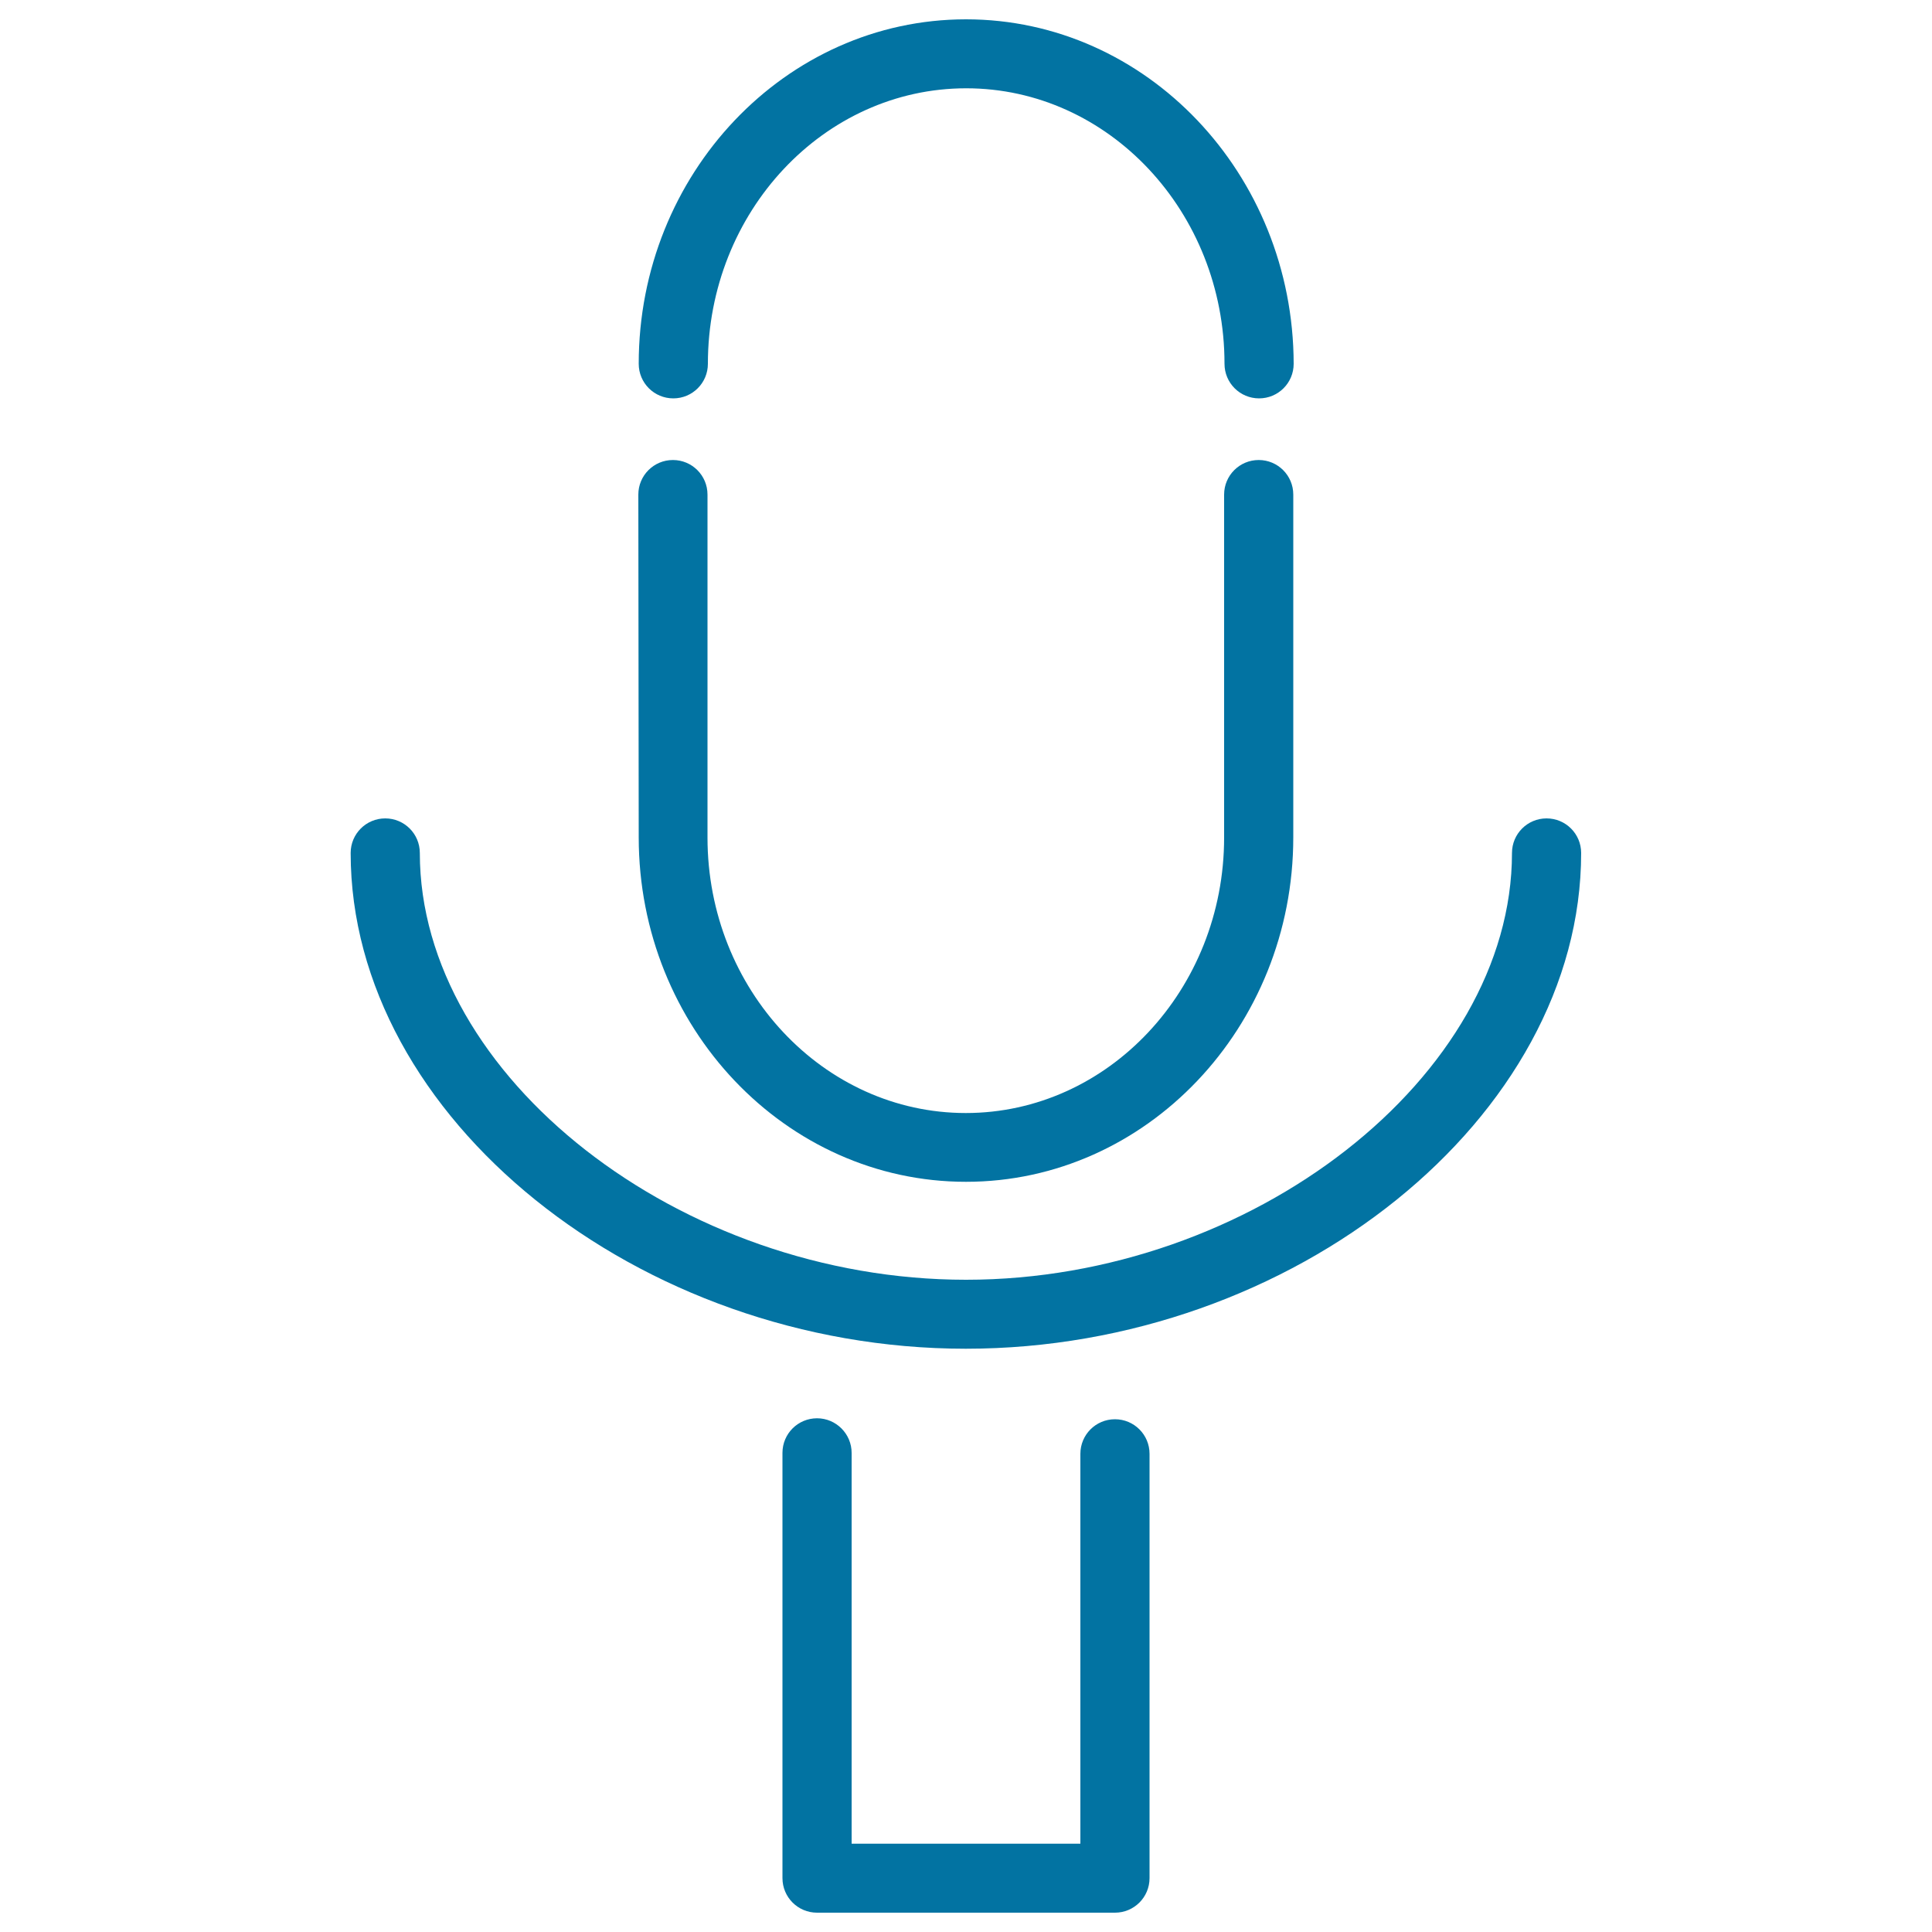 <svg xmlns="http://www.w3.org/2000/svg" viewBox="0 0 1000 1000" style="fill:#0273a2">
<title>Round Mic SVG icon</title>
<g><path d="M330.6,433.4c0,98.3,76,178.3,169.4,178.3s169.4-80,169.4-178.3V256c0-9.9-8-17.9-17.9-17.9s-17.9,8-17.9,17.9v177.5c0,78.6-60,142.6-133.7,142.6s-133.7-64-133.7-142.6V256c0-9.9-8-17.9-17.9-17.9c-9.9,0-17.9,8-17.9,17.9L330.6,433.4L330.6,433.4z"/><path d="M348.5,206.2c9.9,0,17.9-8,17.9-17.9c0-78.6,60-142.6,133.7-142.6s133.7,64,133.7,142.6c0,9.9,8,17.9,17.9,17.9c9.9,0,17.9-8,17.9-17.9C669.4,90,593.4,10,500,10c-93.4,0-169.4,80-169.4,178.3C330.6,198.2,338.6,206.2,348.5,206.2z"/><path d="M818.4,441.5c0-9.9-8-17.9-17.9-17.9s-17.9,8-17.9,17.9c0,115.6-134.7,220.9-282.6,220.9c-148,0-282.7-105.3-282.7-220.9c0-9.9-8-17.9-17.9-17.9c-9.9,0-17.9,8-17.9,17.9c0,136.7,148.8,256.6,318.4,256.6C669.6,698.1,818.4,578.2,818.4,441.5z"/><path d="M422.9,734.1c-9.9,0-17.9,8-17.9,17.9v220.1c0,9.9,8,17.9,17.9,17.9h154.2c9.9,0,17.9-8,17.9-17.9V752.5c0-9.9-8-17.9-17.9-17.9c-9.9,0-17.9,8-17.9,17.9v201.8H440.8V752C440.8,742.2,432.8,734.1,422.9,734.1z"/></g>
</svg>